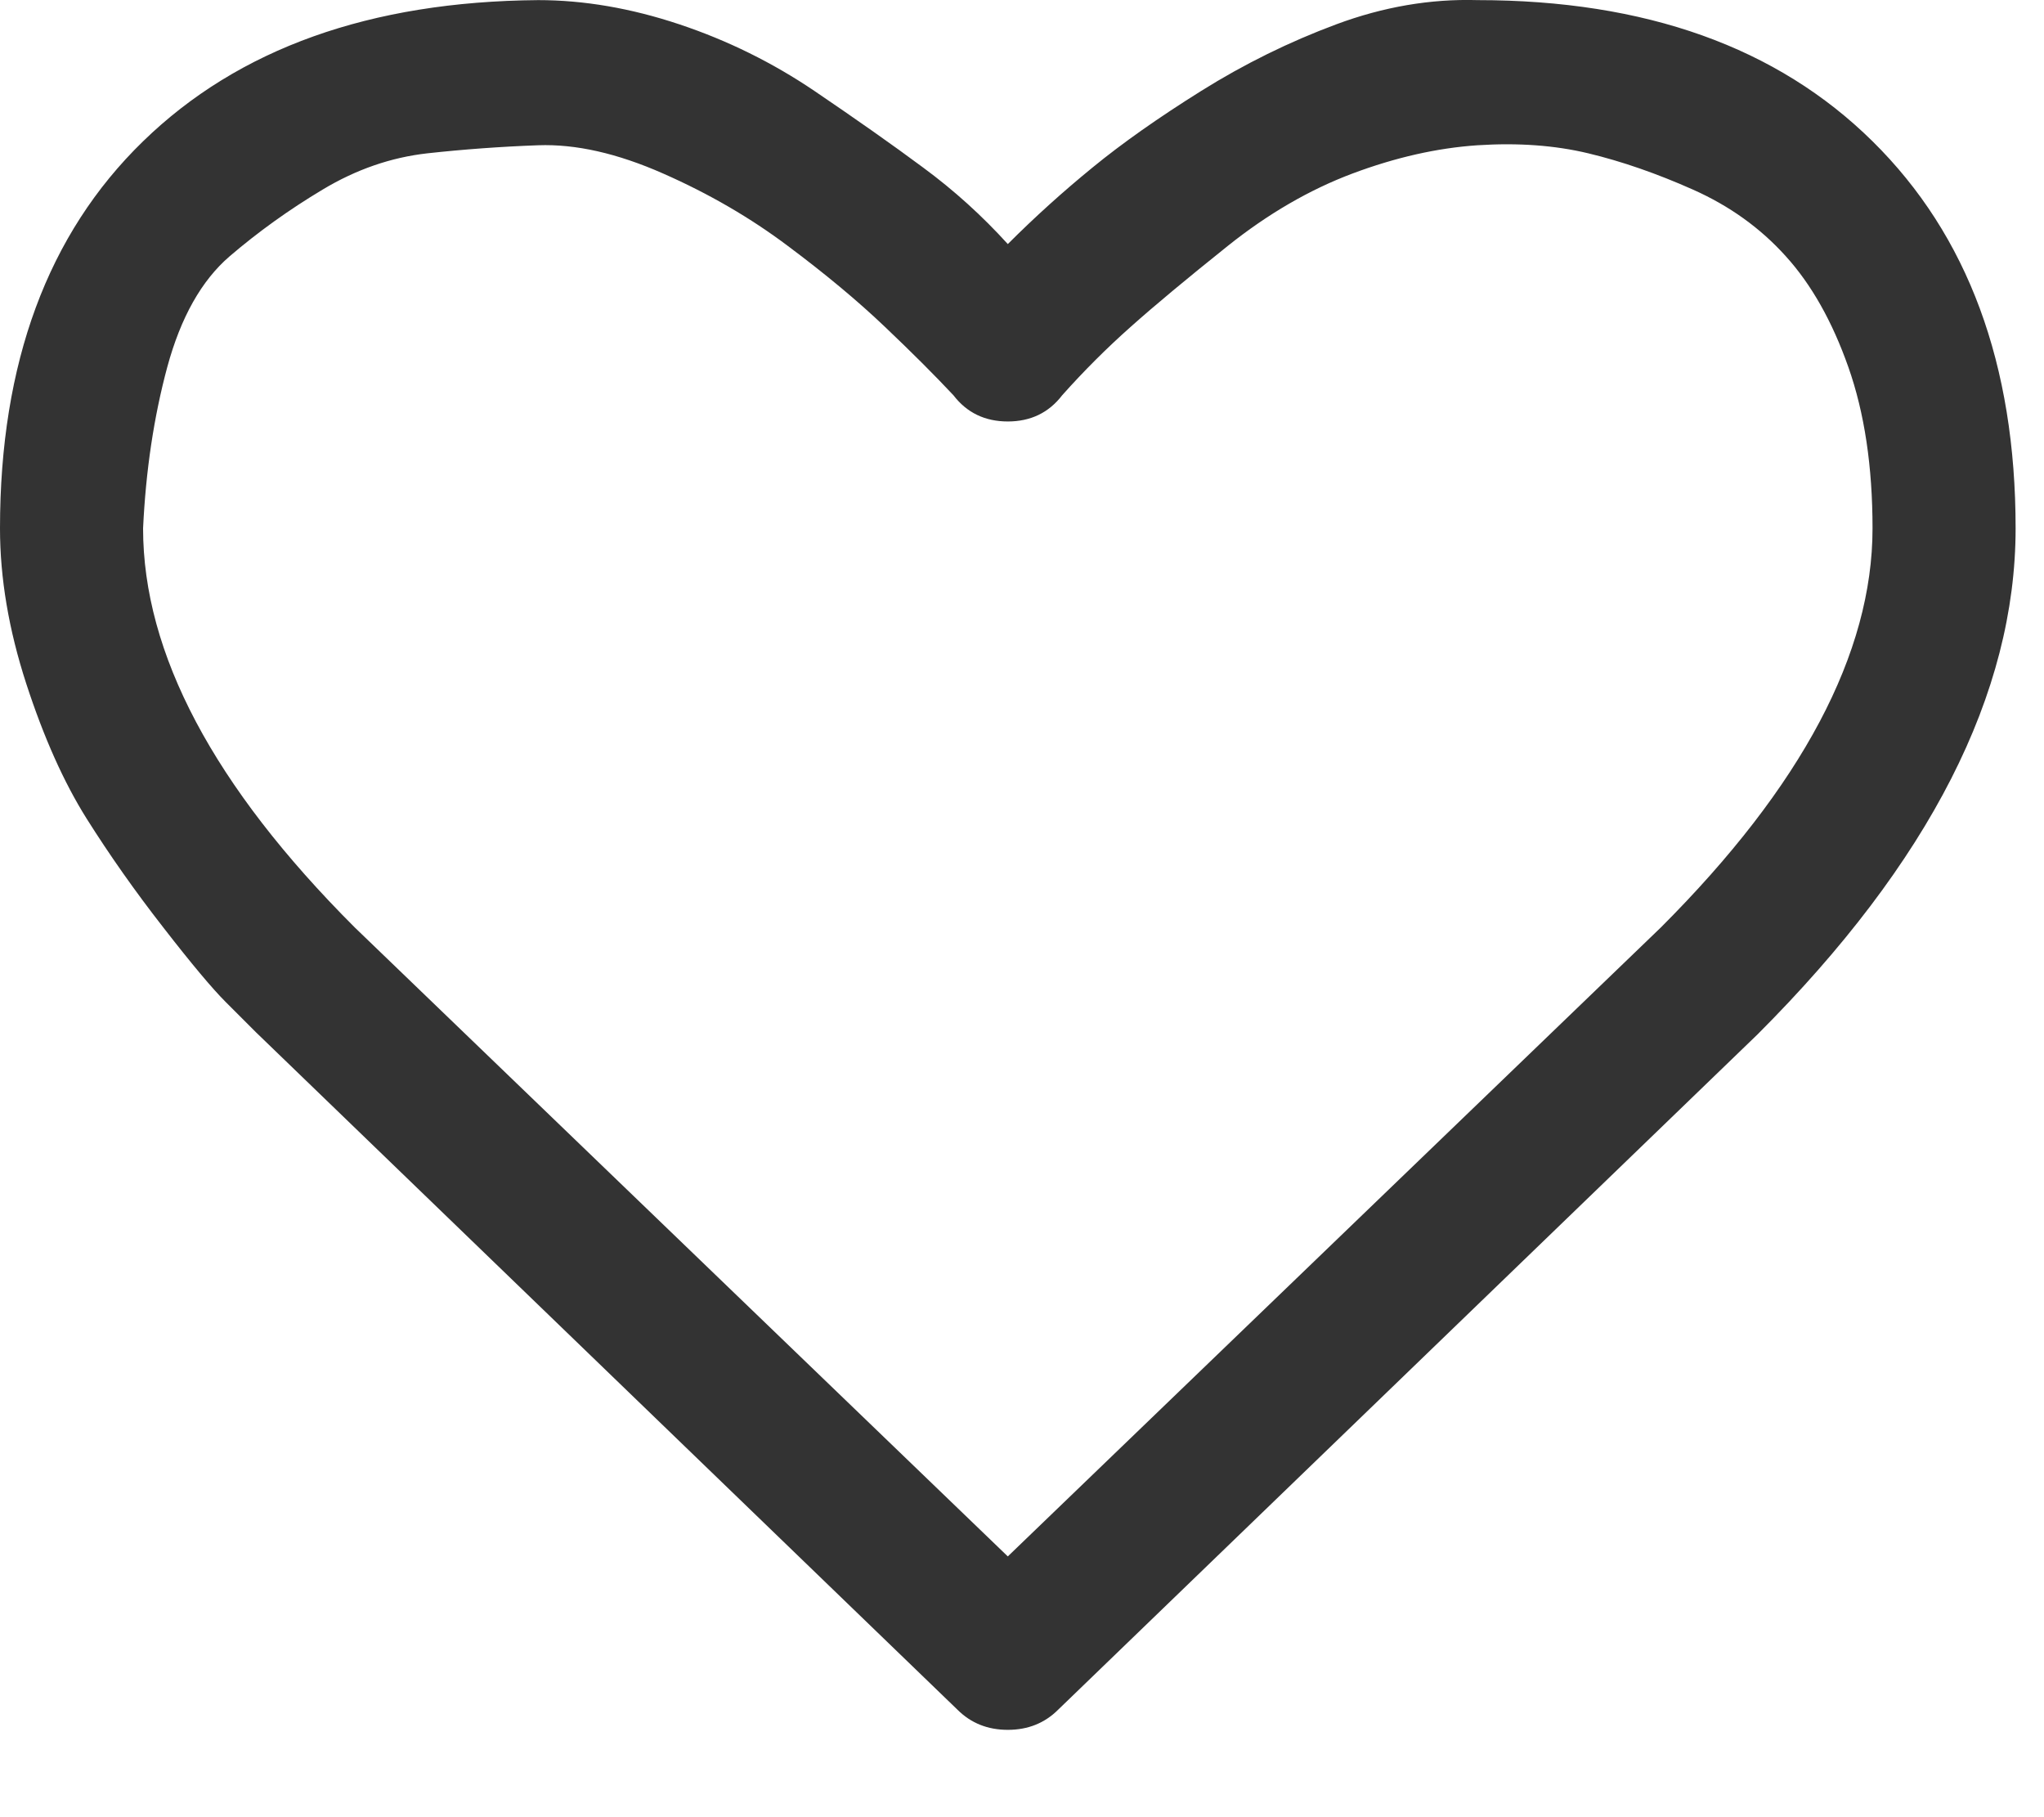 <svg width="18" height="16" viewBox="0 0 18 16" fill="none" xmlns="http://www.w3.org/2000/svg">
<path d="M16.49 4.652C16.49 4.107 16.419 3.634 16.277 3.232C16.135 2.829 15.951 2.504 15.726 2.256C15.502 2.007 15.229 1.812 14.91 1.67C14.591 1.528 14.283 1.421 13.987 1.35C13.691 1.279 13.366 1.256 13.011 1.279C12.656 1.303 12.289 1.386 11.91 1.528C11.532 1.67 11.165 1.883 10.81 2.167C10.455 2.451 10.171 2.687 9.958 2.877C9.745 3.066 9.544 3.267 9.354 3.48C9.236 3.634 9.076 3.711 8.875 3.711C8.674 3.711 8.514 3.634 8.396 3.48C8.23 3.303 8.029 3.102 7.792 2.877C7.556 2.652 7.272 2.415 6.94 2.167C6.609 1.918 6.242 1.705 5.84 1.528C5.437 1.35 5.071 1.267 4.739 1.279C4.408 1.291 4.082 1.315 3.763 1.35C3.443 1.386 3.136 1.492 2.84 1.67C2.544 1.847 2.272 2.043 2.023 2.256C1.775 2.469 1.592 2.794 1.473 3.232C1.355 3.67 1.284 4.143 1.26 4.652C1.26 5.752 1.881 6.924 3.124 8.166L8.875 13.704L14.626 8.166C15.868 6.924 16.49 5.752 16.49 4.652ZM17.75 4.652C17.75 6.107 16.993 7.592 15.478 9.107L9.319 15.053C9.2 15.172 9.052 15.231 8.875 15.231C8.698 15.231 8.55 15.172 8.431 15.053L2.254 9.089L1.988 8.823C1.87 8.705 1.686 8.486 1.438 8.166C1.189 7.847 0.964 7.527 0.763 7.208C0.562 6.888 0.385 6.492 0.231 6.019C0.077 5.545 0 5.09 0 4.652C0 3.196 0.42 2.06 1.26 1.244C2.1 0.427 3.26 0.013 4.739 0.001C5.142 0.001 5.556 0.072 5.982 0.214C6.408 0.356 6.804 0.552 7.171 0.8C7.538 1.049 7.857 1.273 8.129 1.475C8.402 1.676 8.65 1.901 8.875 2.149C9.112 1.912 9.36 1.688 9.621 1.475C9.881 1.262 10.2 1.037 10.579 0.8C10.958 0.563 11.354 0.368 11.768 0.214C12.182 0.06 12.597 -0.011 13.011 0.001C14.49 0.001 15.65 0.415 16.49 1.244C17.33 2.072 17.75 3.208 17.75 4.652Z" fill="#333333"/>
</svg>
